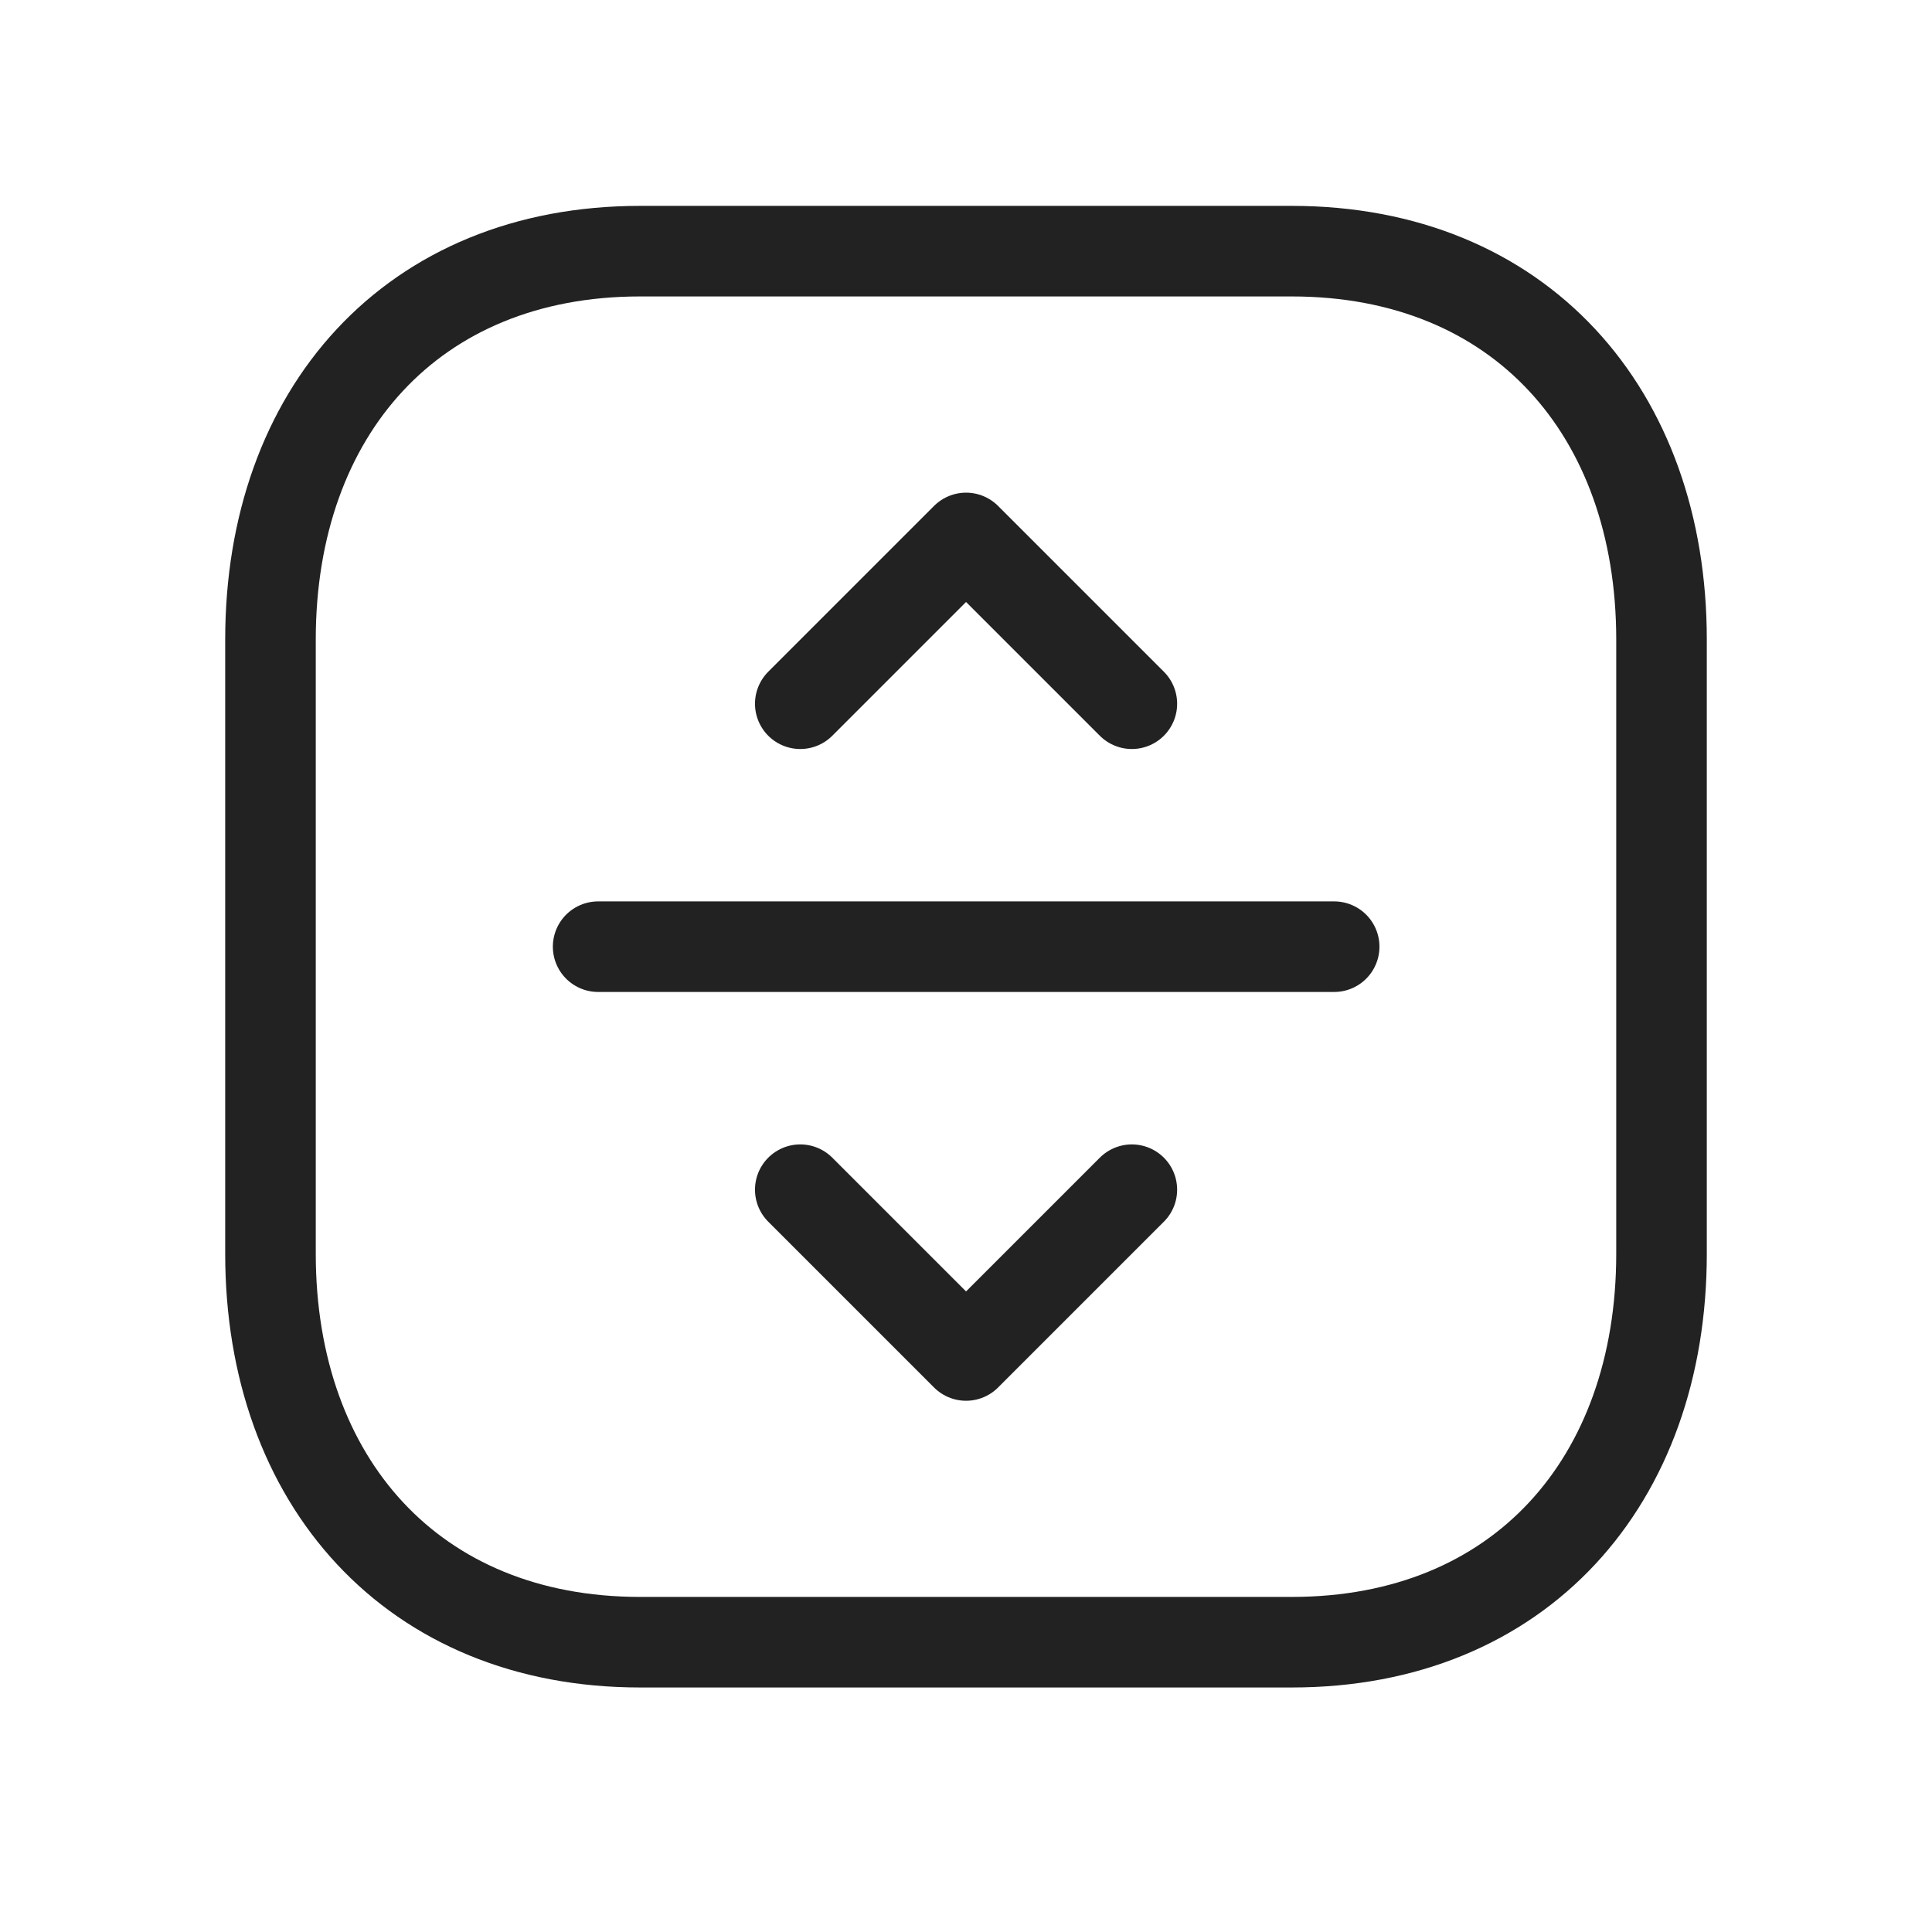 <svg width="32" height="32" viewBox="0 0 32 32" fill="none" xmlns="http://www.w3.org/2000/svg">
<path d="M10.601 27.2H21.398C25.171 27.2 27.52 24.536 27.52 20.766V10.594C27.52 6.824 25.171 4.16 21.396 4.16H10.601C6.828 4.16 4.48 6.824 4.48 10.594V20.766C4.48 24.536 6.839 27.2 10.601 27.2Z" stroke="#222222" stroke-width="1.5" stroke-linecap="round" stroke-linejoin="round"/>
<path d="M22.098 15.68H9.907" stroke="#222222" stroke-width="1.5" stroke-linecap="round" stroke-linejoin="round"/>
<path d="M13.255 19.705L16.001 22.451L18.747 19.705" stroke="#222222" stroke-width="1.5" stroke-linecap="round" stroke-linejoin="round"/>
<path d="M13.255 11.656L16.001 8.91L18.747 11.656" stroke="#222222" stroke-width="1.5" stroke-linecap="round" stroke-linejoin="round"/>
</svg>
